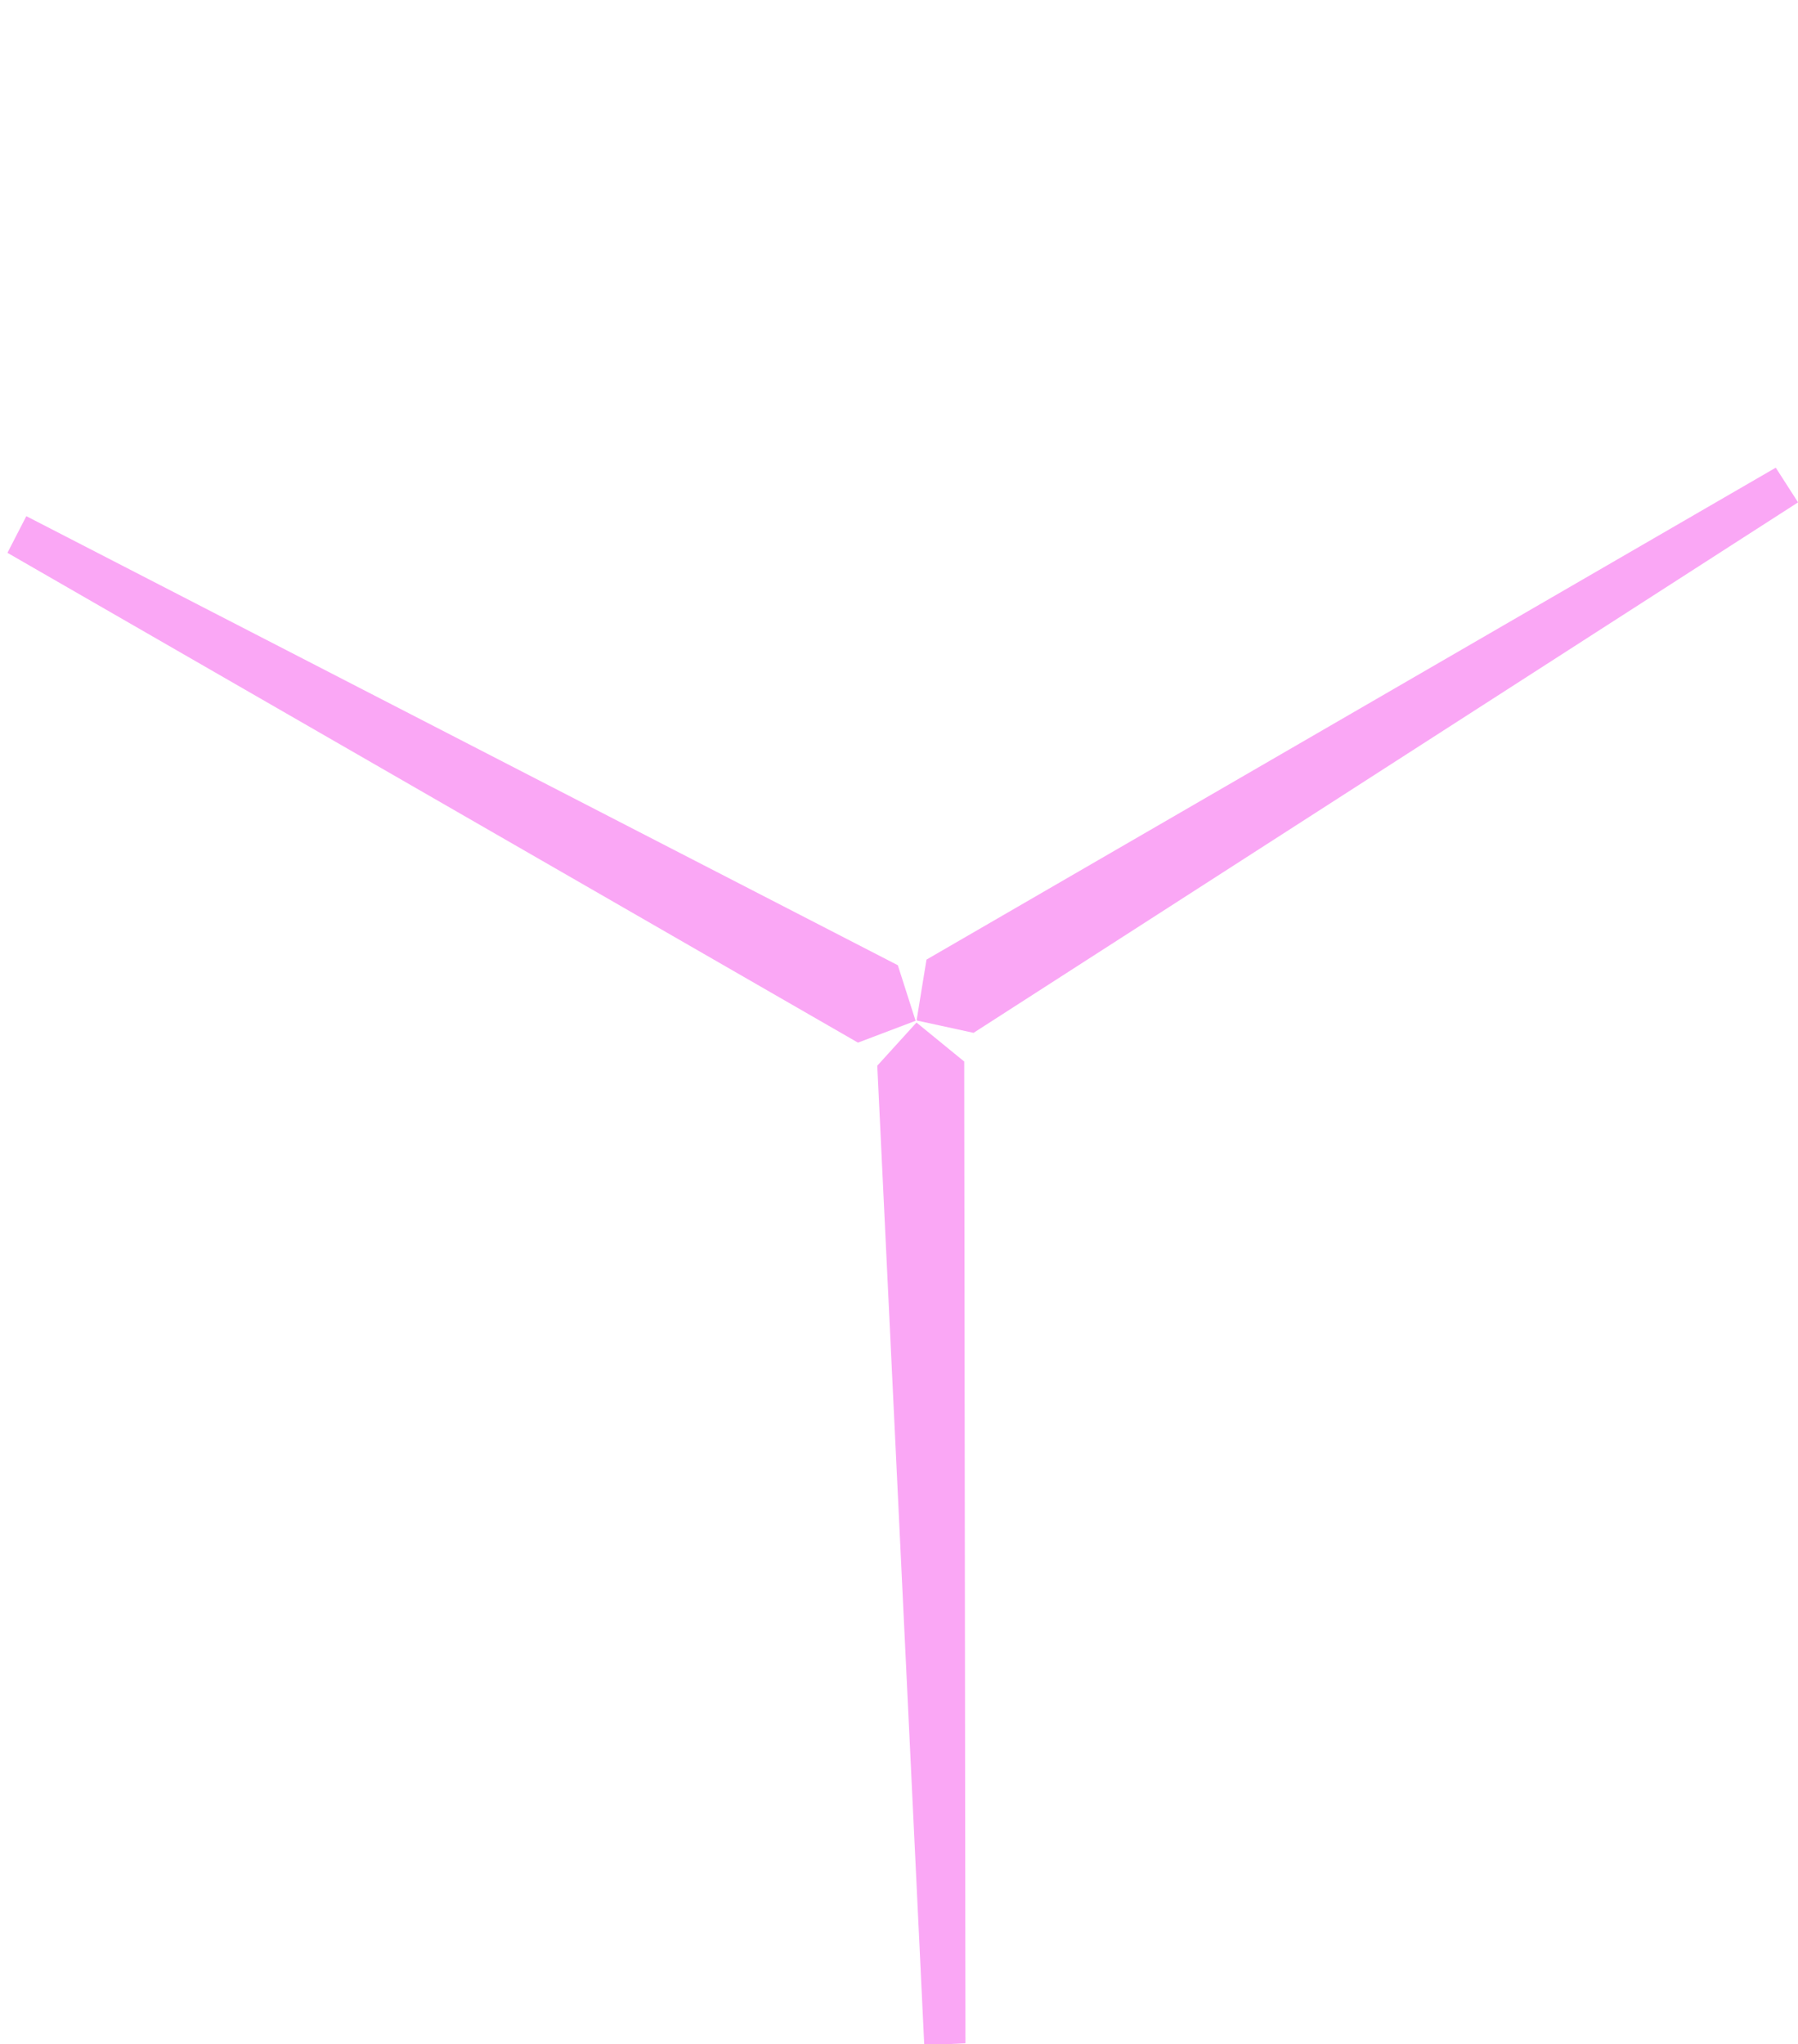 <?xml version="1.0" encoding="UTF-8"?>
<svg id="Layer_1" data-name="Layer 1" xmlns="http://www.w3.org/2000/svg" viewBox="0 0 908 1032">
  <defs>
    <style>
      .cls-1 {
        fill: #faa7f5;
      }
    </style>
  </defs>
  <path class="cls-1" d="m13.3,260.57l440.11,226.7,8.97,28.04-29.1,11.03L3.76,279.08l9.53-18.51Z"/>
  <path class="cls-1" d="m466.76,1032.48l-23.73-494.49,19.8-21.79,24.11,19.69.62,495.6-20.8,1Z"/>
  <path class="cls-1" d="m908.03,253.6l-416.38,267.8-28.77-6.25,5-30.72,428.89-248.34,11.26,17.51Z"/>
</svg>